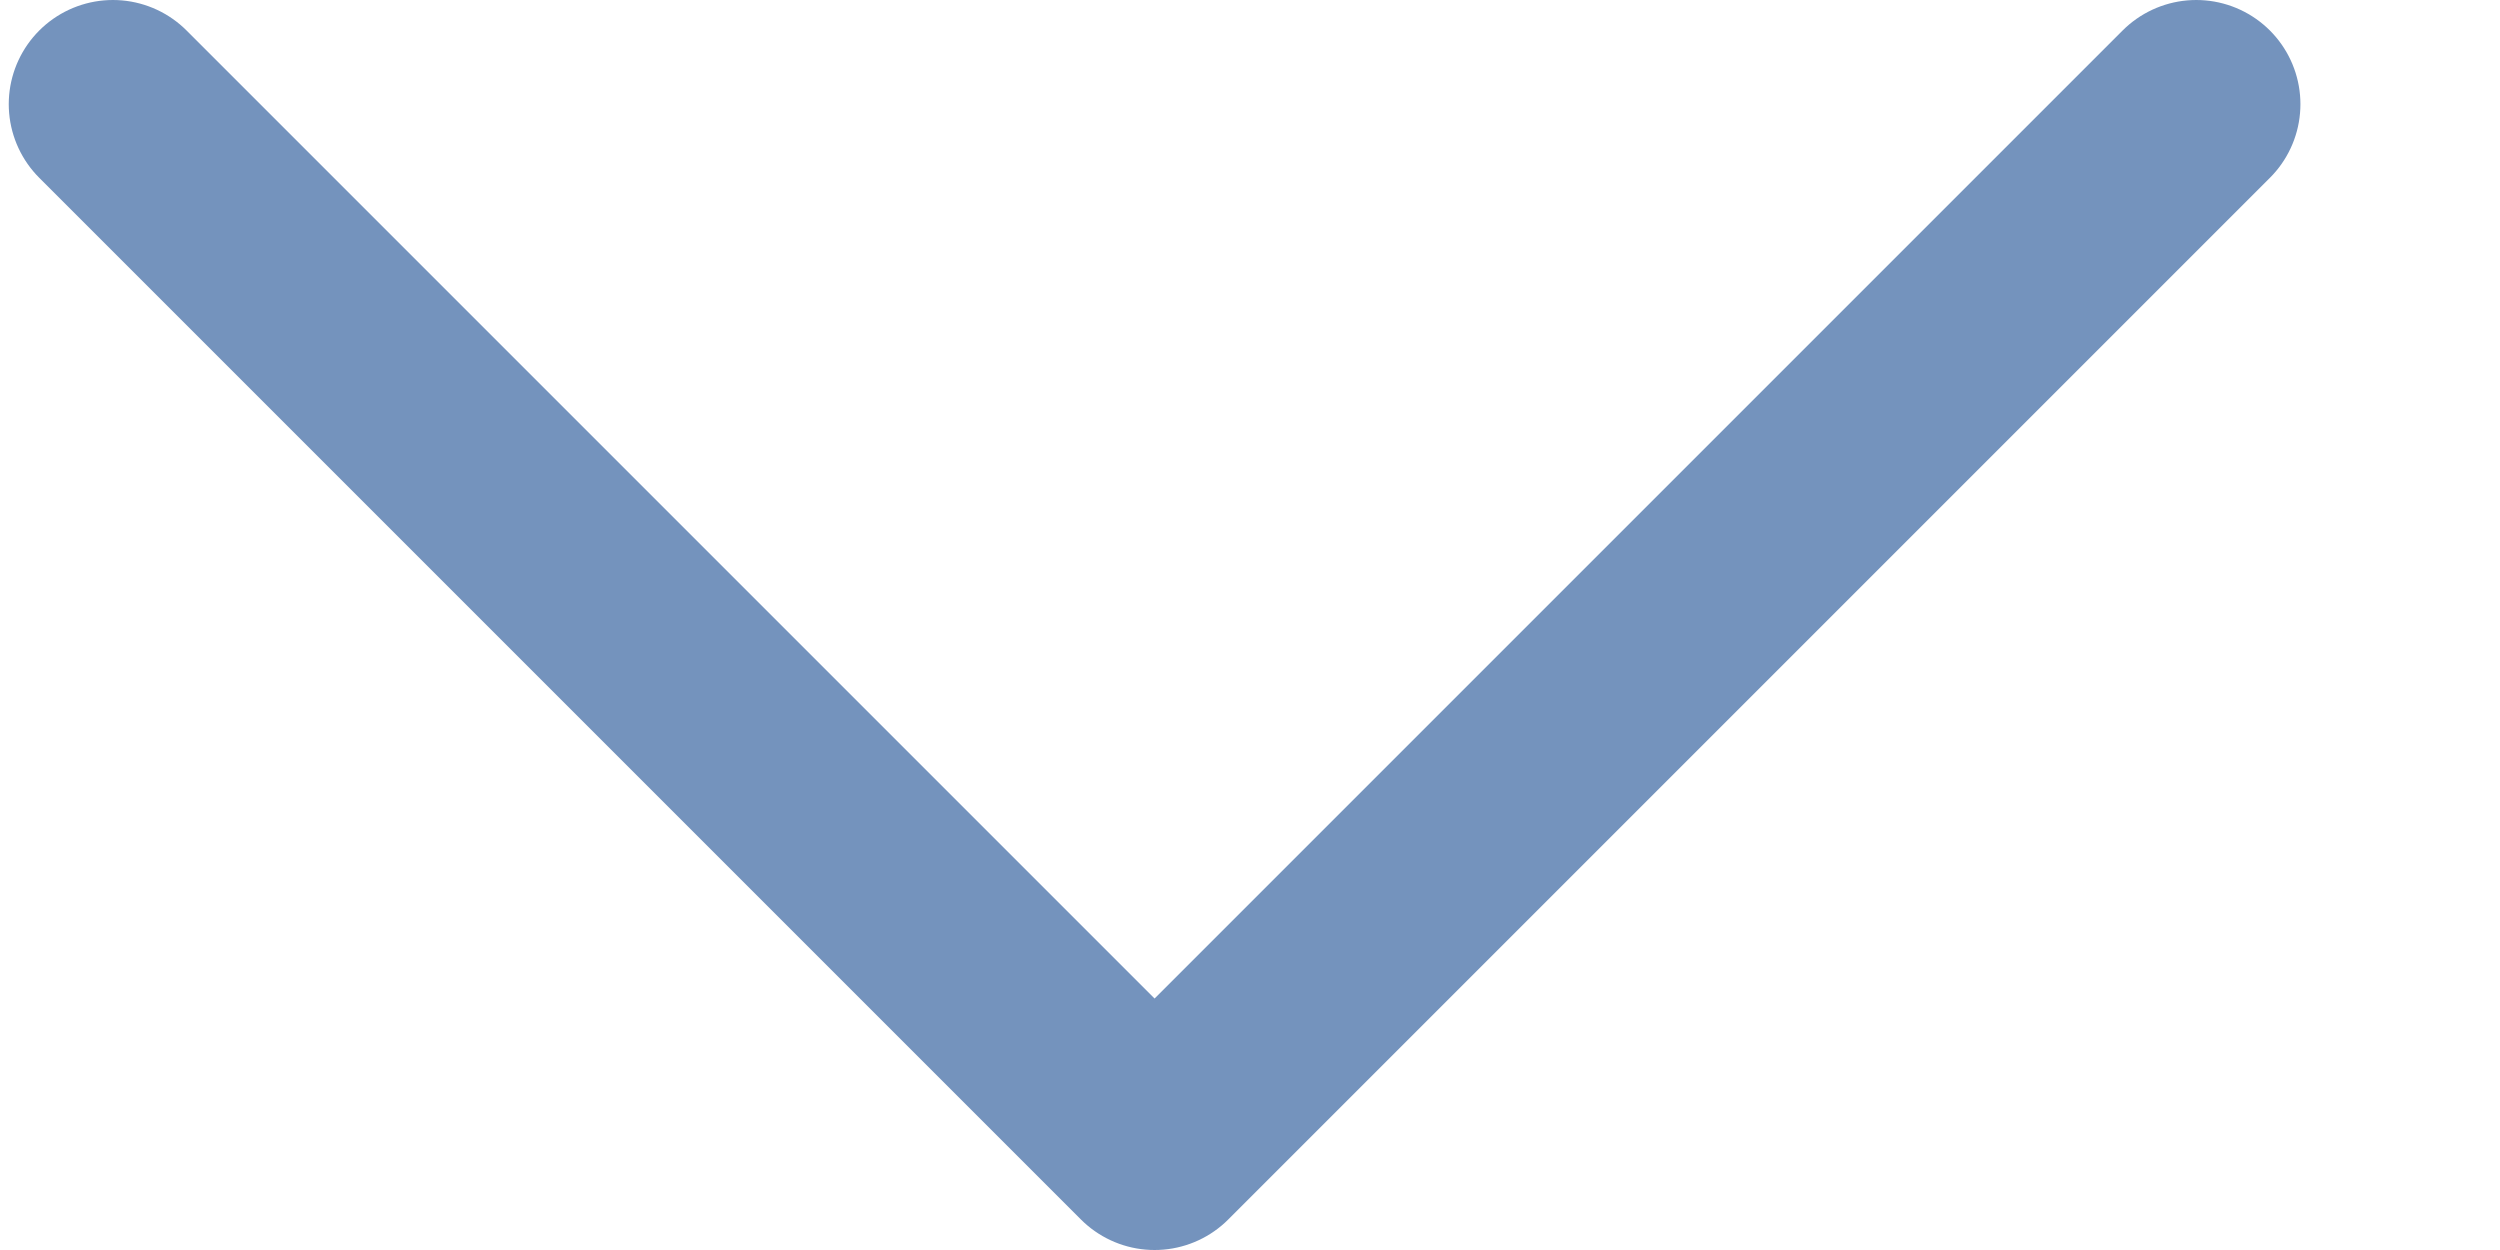 <svg width="12" height="6" viewBox="0 0 12 6" fill="none" xmlns="http://www.w3.org/2000/svg">
    <path d="M0.542 0.5L5.542 5.5L10.542 0.5" stroke="#7493BD" stroke-linecap="round" stroke-linejoin="round"/>
</svg>
